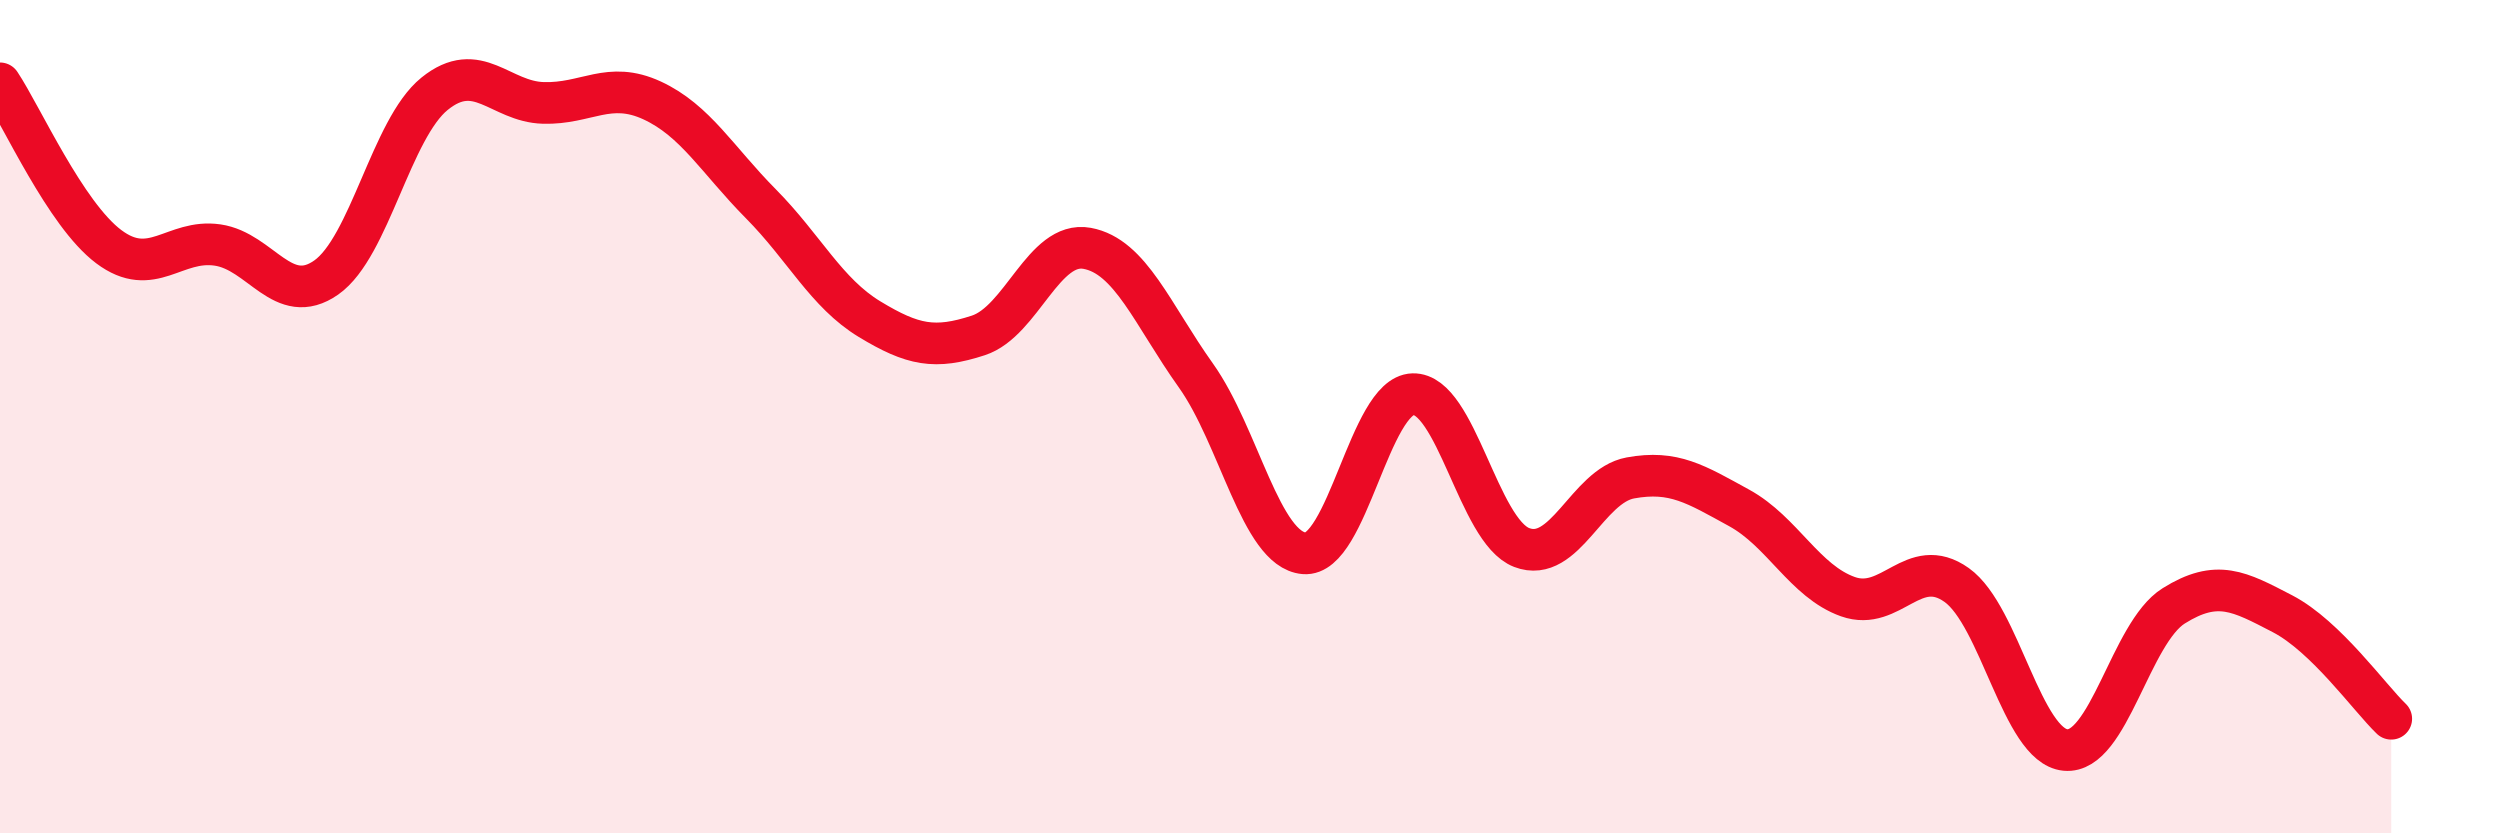 
    <svg width="60" height="20" viewBox="0 0 60 20" xmlns="http://www.w3.org/2000/svg">
      <path
        d="M 0,2 C 0.52,2.78 1.57,5.14 2.61,5.92 C 3.65,6.7 4.18,5.73 5.22,5.88 C 6.26,6.03 6.79,7.39 7.83,6.66 C 8.87,5.93 9.39,3.09 10.43,2.25 C 11.47,1.41 12,2.44 13.04,2.47 C 14.08,2.5 14.61,1.93 15.65,2.41 C 16.69,2.89 17.22,3.84 18.26,4.89 C 19.3,5.94 19.83,7.03 20.87,7.66 C 21.91,8.29 22.44,8.39 23.48,8.05 C 24.52,7.71 25.05,5.77 26.09,5.96 C 27.13,6.15 27.66,7.55 28.7,9.01 C 29.74,10.47 30.26,13.19 31.3,13.28 C 32.34,13.37 32.87,9.49 33.91,9.46 C 34.95,9.43 35.48,12.74 36.52,13.14 C 37.56,13.54 38.09,11.66 39.13,11.47 C 40.17,11.28 40.7,11.62 41.74,12.19 C 42.78,12.76 43.31,13.95 44.35,14.32 C 45.39,14.69 45.92,13.3 46.96,14.04 C 48,14.78 48.53,17.9 49.57,18 C 50.61,18.1 51.13,15.19 52.17,14.54 C 53.21,13.89 53.74,14.19 54.78,14.73 C 55.82,15.27 56.87,16.75 57.39,17.25L57.39 20L0 20Z"
        fill="#EB0A25"
        opacity="0.1"
        stroke-linecap="round"
        stroke-linejoin="round"
      />
      <path
        d="M 0,2 C 0.52,2.78 1.57,5.14 2.61,5.92 C 3.65,6.7 4.18,5.73 5.22,5.88 C 6.26,6.03 6.79,7.39 7.83,6.66 C 8.87,5.93 9.39,3.09 10.43,2.25 C 11.47,1.41 12,2.44 13.04,2.47 C 14.08,2.5 14.61,1.93 15.65,2.41 C 16.69,2.89 17.22,3.84 18.26,4.89 C 19.3,5.94 19.83,7.03 20.87,7.66 C 21.91,8.29 22.44,8.39 23.48,8.05 C 24.52,7.71 25.05,5.77 26.09,5.96 C 27.13,6.15 27.66,7.55 28.7,9.01 C 29.74,10.47 30.26,13.19 31.3,13.28 C 32.34,13.37 32.87,9.49 33.91,9.46 C 34.95,9.43 35.48,12.74 36.52,13.14 C 37.56,13.54 38.09,11.66 39.13,11.47 C 40.17,11.28 40.7,11.62 41.74,12.19 C 42.78,12.76 43.31,13.95 44.35,14.32 C 45.39,14.69 45.92,13.3 46.96,14.04 C 48,14.78 48.53,17.9 49.57,18 C 50.61,18.1 51.13,15.19 52.17,14.54 C 53.21,13.89 53.74,14.19 54.78,14.73 C 55.82,15.27 56.87,16.75 57.39,17.25"
        stroke="#EB0A25"
        stroke-width="1"
        fill="none"
        stroke-linecap="round"
        stroke-linejoin="round"
      />
    </svg>
  